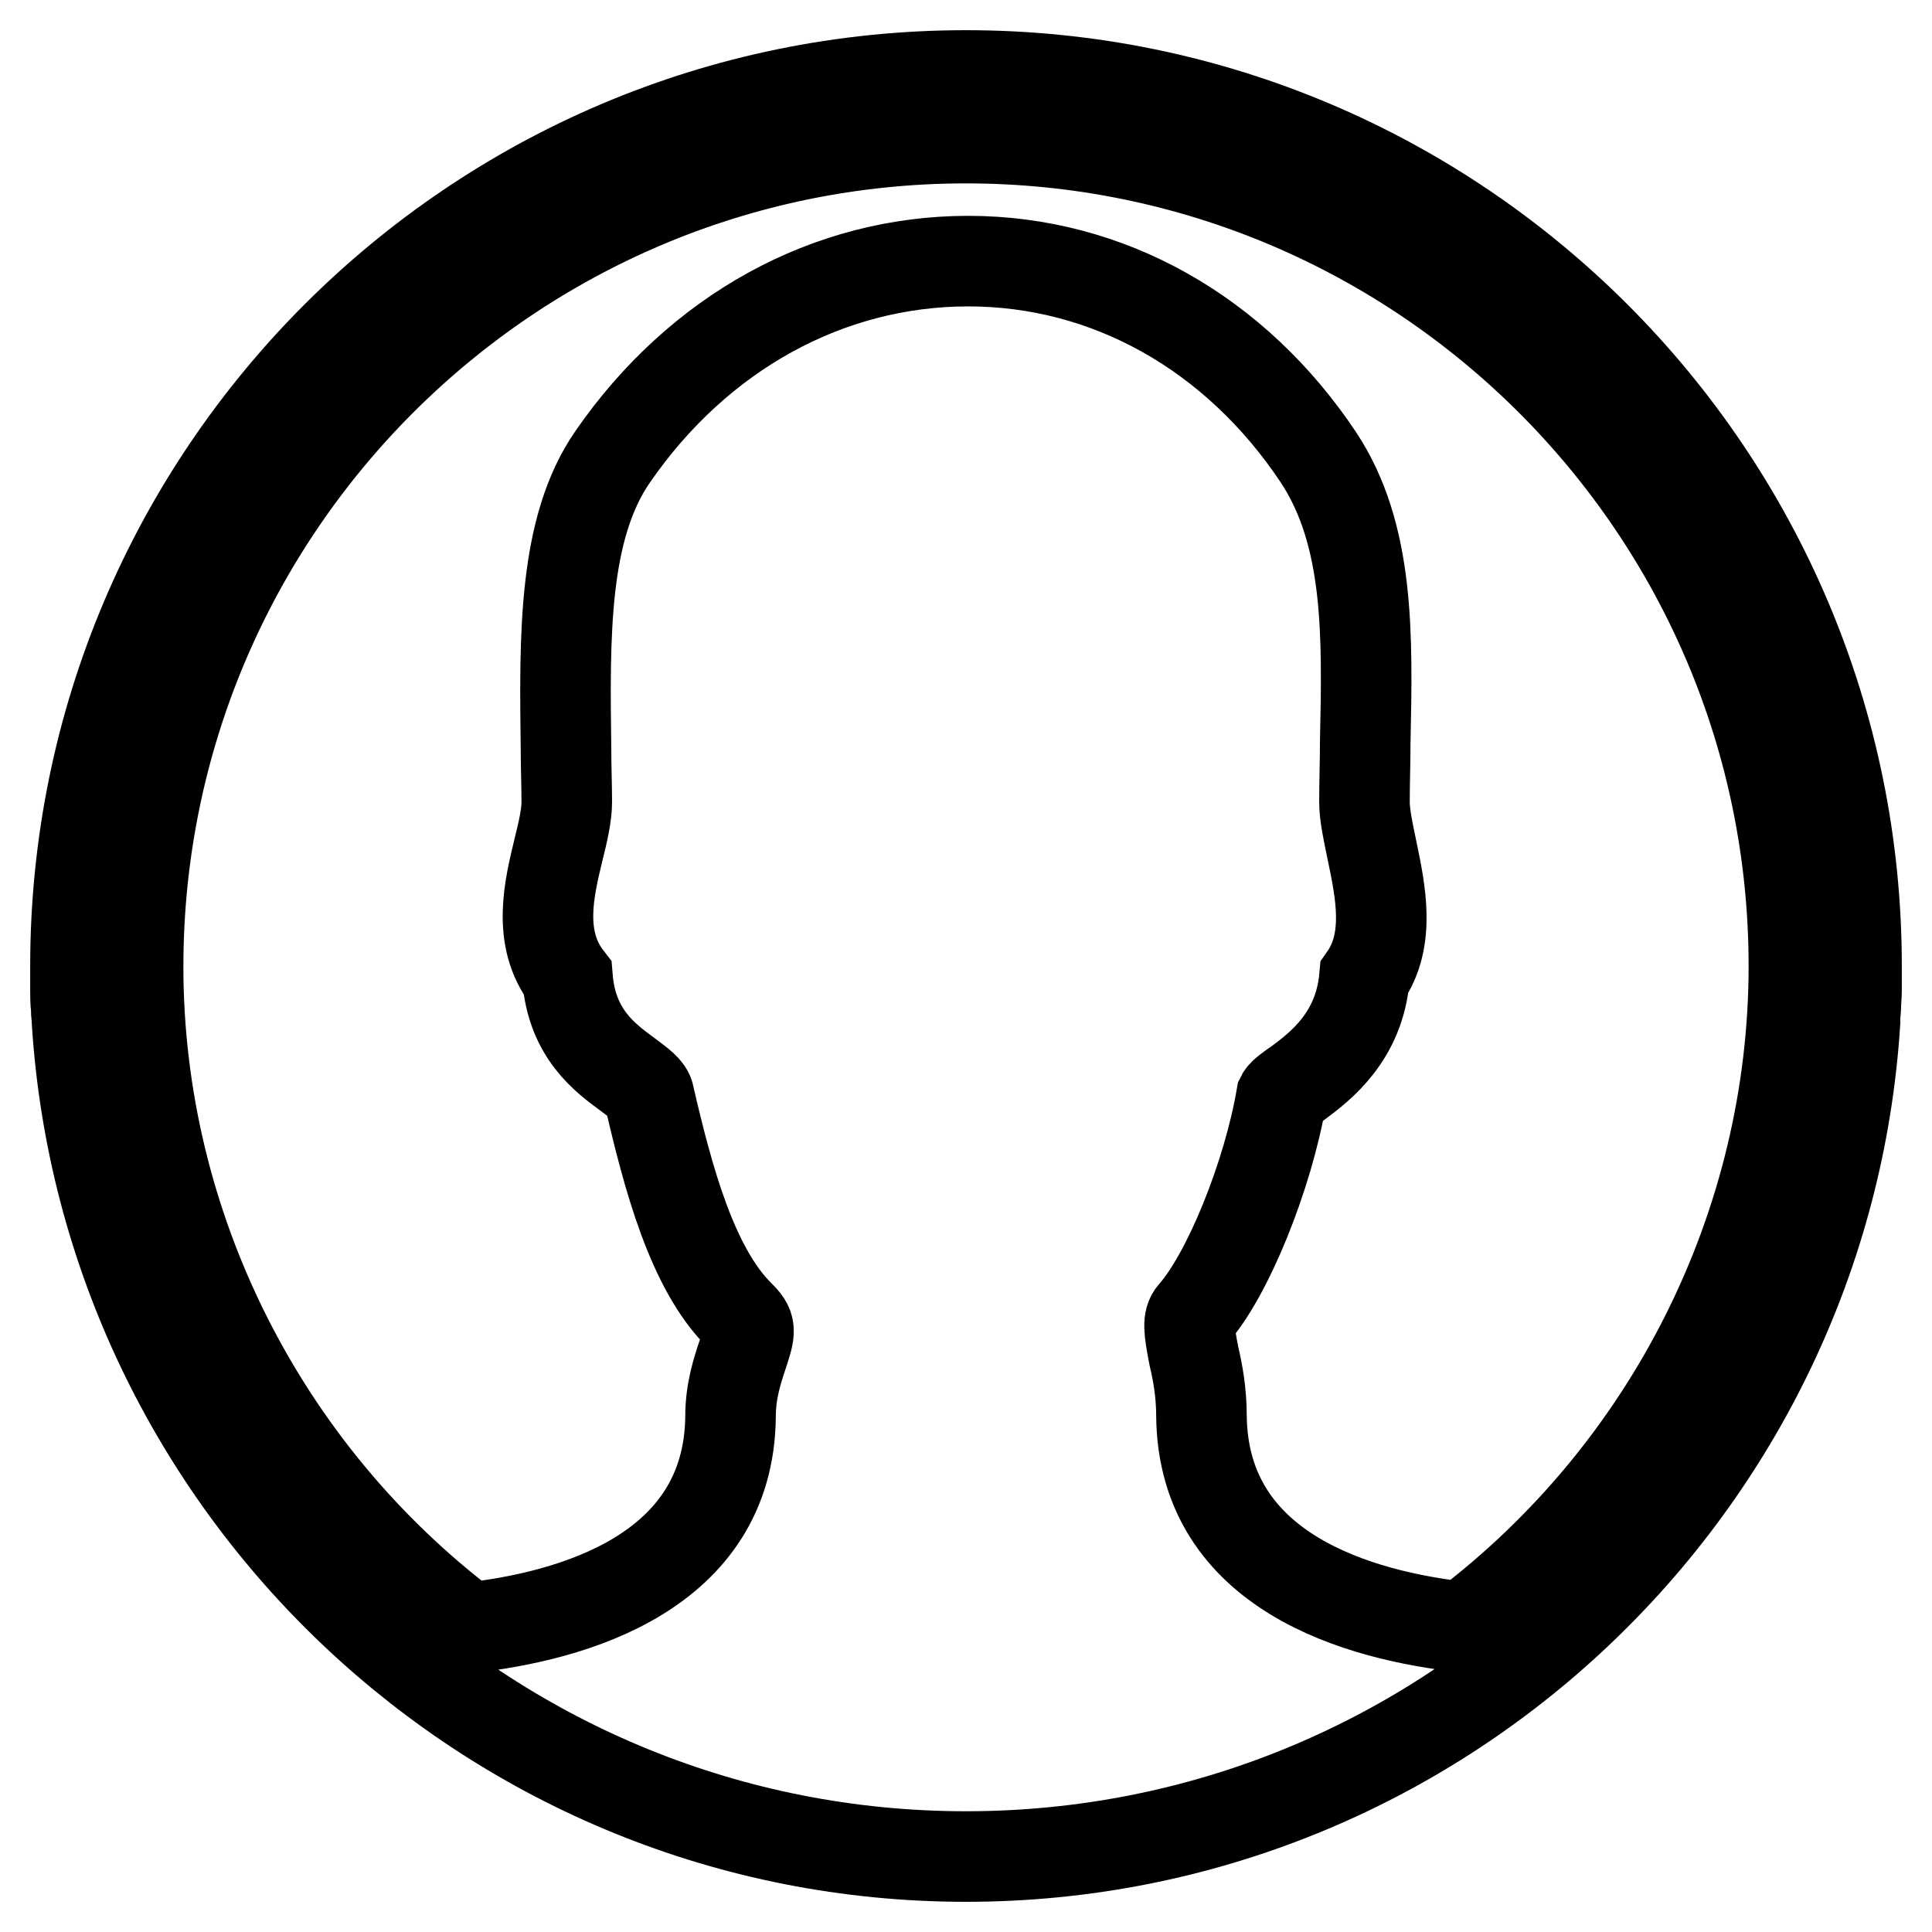 <?xml version="1.0" encoding="utf-8"?>
<!-- Svg Vector Icons : http://www.onlinewebfonts.com/icon -->
<!DOCTYPE svg PUBLIC "-//W3C//DTD SVG 1.1//EN" "http://www.w3.org/Graphics/SVG/1.1/DTD/svg11.dtd">
<svg version="1.1" xmlns="http://www.w3.org/2000/svg" xmlns:xlink="http://www.w3.org/1999/xlink" x="0px" y="0px" viewBox="0 0 256 256" enable-background="new 0 0 256 256" xml:space="preserve">
<g> <path stroke-width="12" fill-opacity="0" stroke="#000000"  d="M245.8,134.8c0-0.4,0.1-0.9,0.1-1.3c0-0.7,0.1-1.5,0.1-2.2c0-0.2,0-0.4,0-0.6c0-0.9,0-1.8,0-2.7 c0-65.1-52.9-118-118-118C62.9,10,10,62.9,10,128c0,0.9,0,1.8,0,2.7c0,0.2,0,0.4,0,0.6c0,0.7,0,1.5,0.1,2.2c0,0.4,0,0.9,0.1,1.3 c0,0.2,0,0.4,0,0.5C14.1,197,65.4,246,128,246c62.6,0,113.9-49,117.8-110.6C245.8,135.2,245.8,135,245.8,134.8z M128,18.3 c60.5,0,109.7,49.2,109.7,109.7c0,34.2-16.3,66.8-43.8,87.6c-13.6-1.5-34.5-7.2-34.7-28c0-3.1-0.5-5.8-1-7.9 c-0.7-3.6-0.8-4.8-0.1-5.6c4.6-5.2,9.9-18.3,11.7-28.8c0.2-0.4,1.3-1.2,2.2-1.8c3.1-2.3,8.1-6.2,8.8-14c3.5-5,2.1-11.5,1-16.8 c-0.5-2.4-1-4.7-1-6.4c0-2.7,0.1-5.3,0.1-7.9c0.3-14.2,0.6-27.5-6.2-37.8c-11-16.5-27.9-26-46.4-26c-18.5,0-35.7,9.4-47.1,25.9 c-6.6,9.5-6.4,23.8-6.2,38.9c0,2.3,0.1,4.6,0.1,6.9c0,1.7-0.5,3.9-1.1,6.3c-1.2,5-2.9,11.7,1.2,17c0.6,7.4,5,10.6,8,12.8 c1.6,1.2,2.7,2,2.8,2.8c2.5,10.8,5.7,22.9,12,29.1c1.5,1.5,1.5,1.9,0.4,5.2c-0.7,2.1-1.6,4.8-1.6,8.2c-0.2,20.8-21.2,26.5-34.7,28 c-27.4-20.7-43.8-53.3-43.8-87.6C18.3,67.5,67.5,18.3,128,18.3z"/></g>
</svg>
